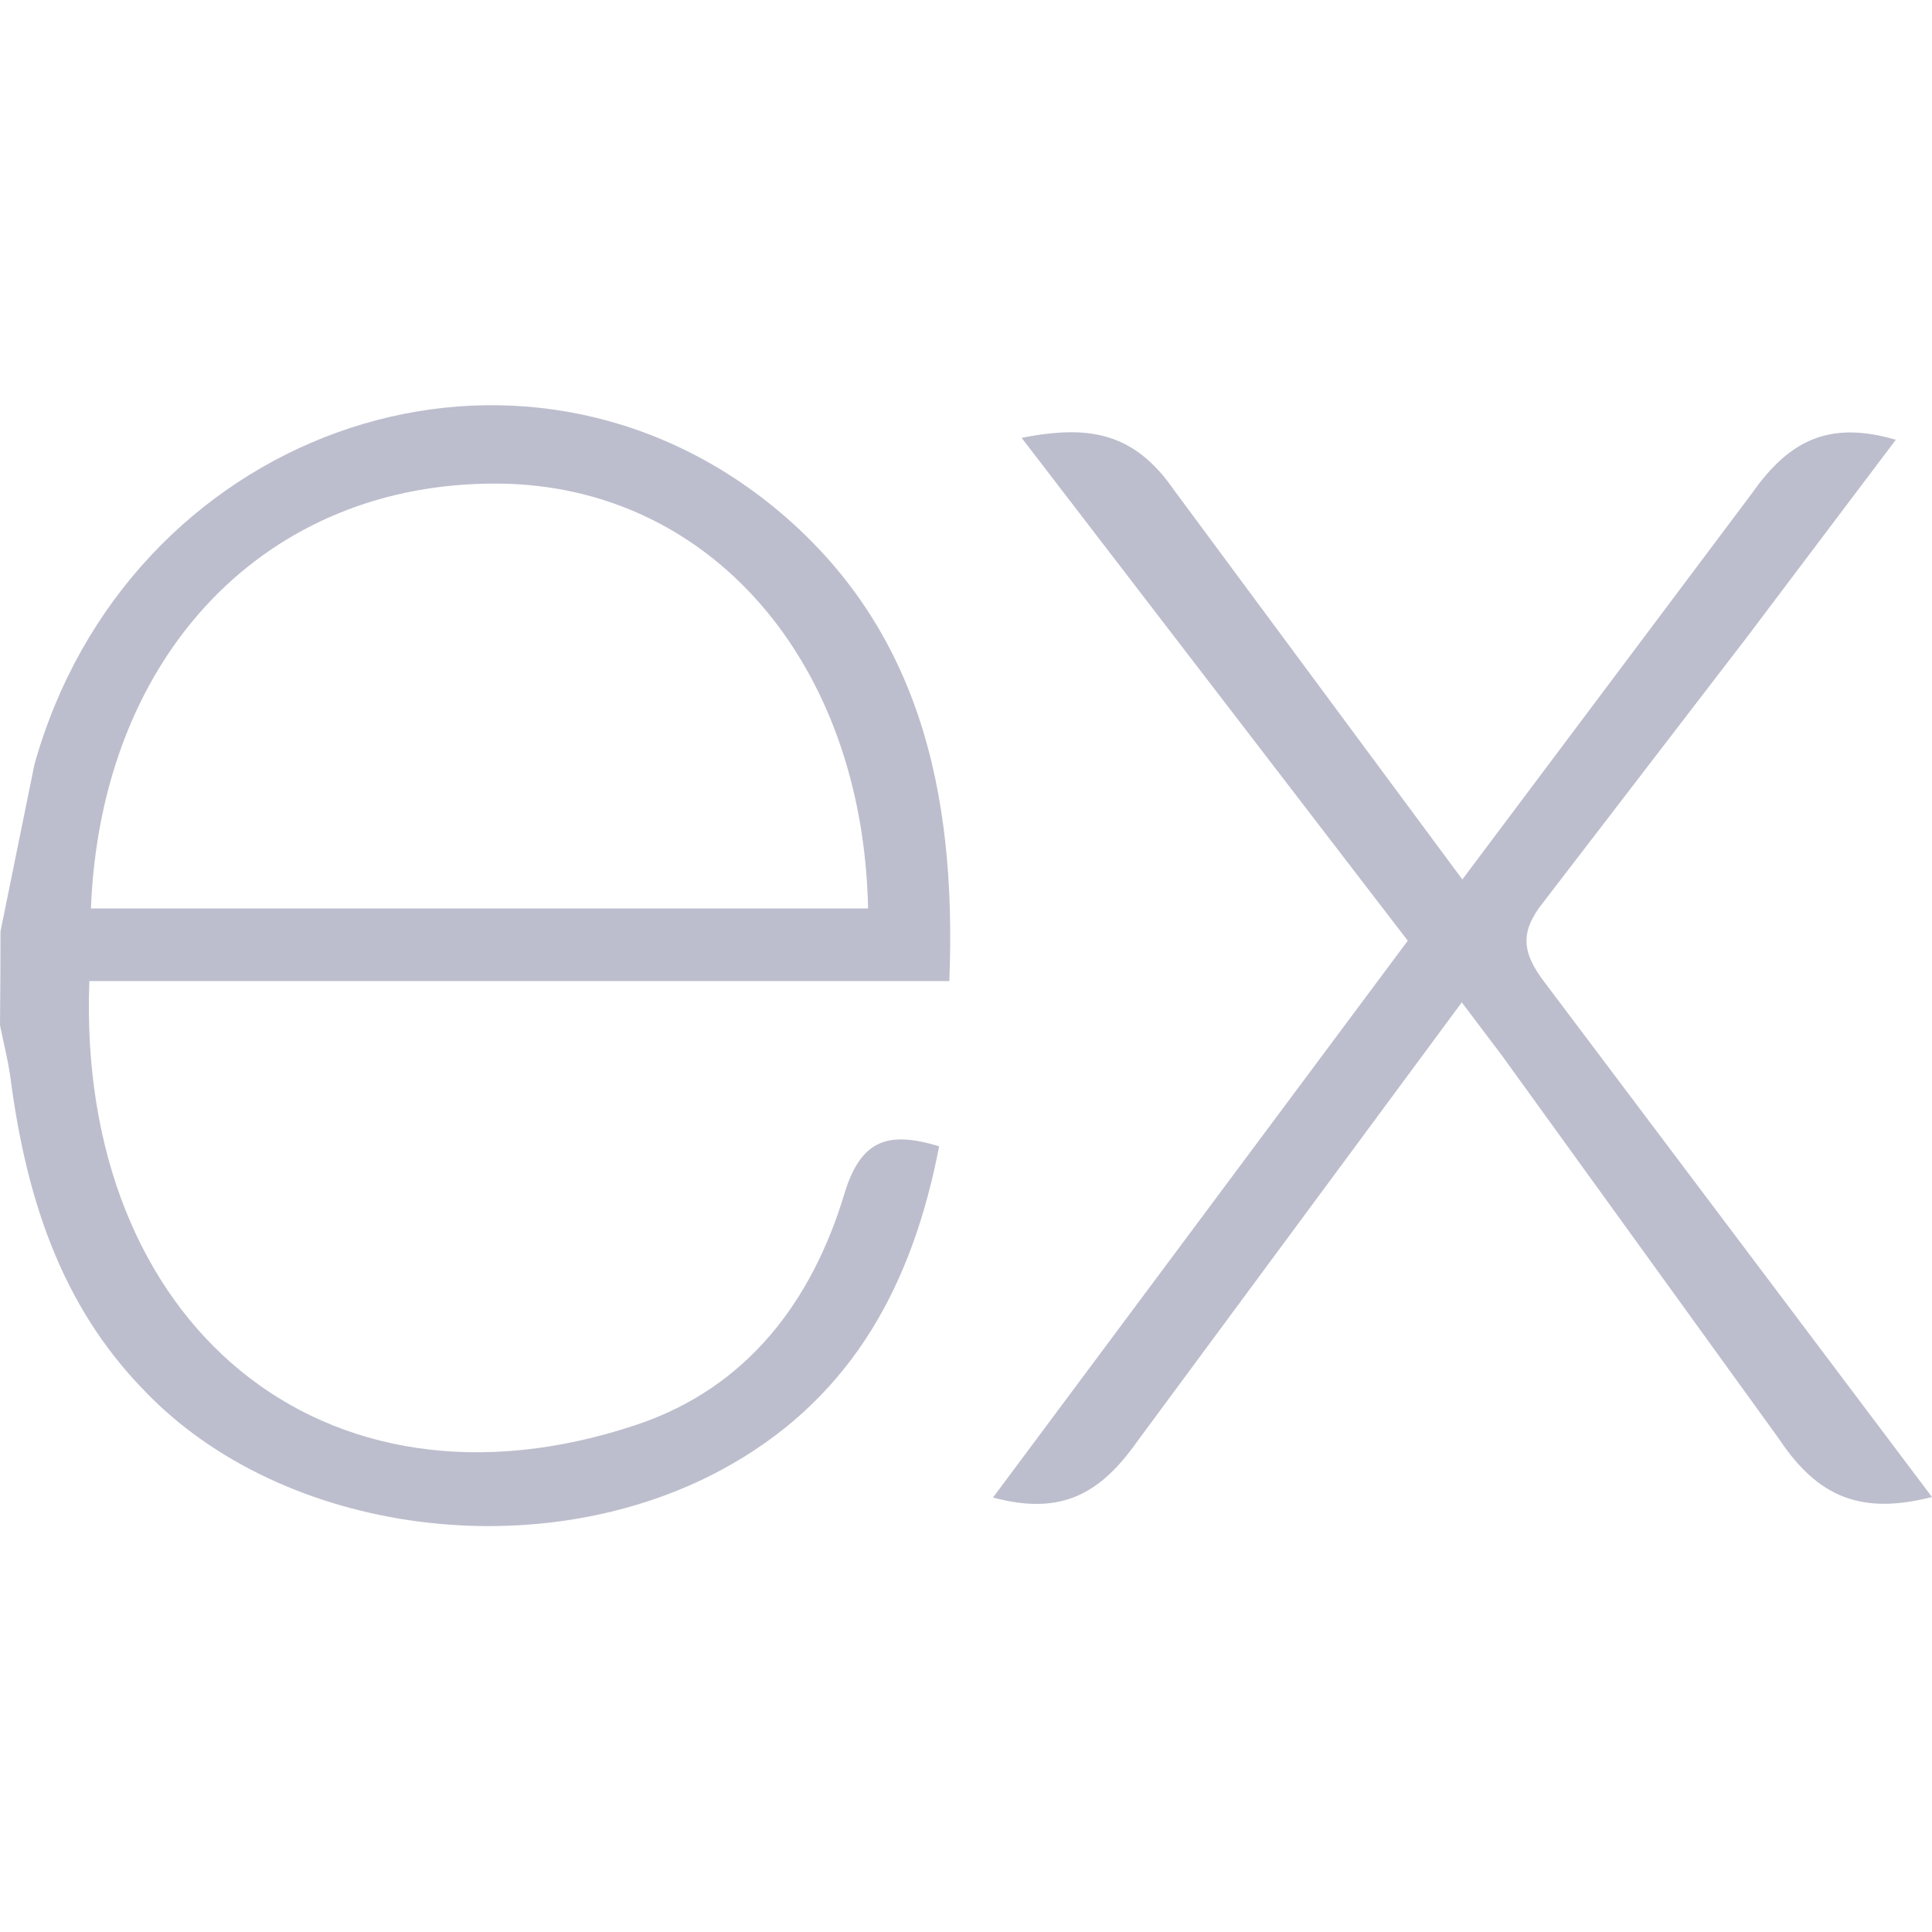 <svg width="44" height="44" viewBox="0 0 44 44" fill="none" xmlns="http://www.w3.org/2000/svg">
<path d="M44 34.094C42.4 34.501 41.41 34.111 40.521 32.778L34.205 24.038L33.291 22.828L25.915 32.807C25.072 34.007 24.188 34.529 22.615 34.105L32.061 21.424L23.266 9.971C24.779 9.676 25.824 9.826 26.752 11.181L33.304 20.029L39.904 11.229C40.749 10.028 41.658 9.572 43.176 10.015L39.766 14.536L35.146 20.551C34.596 21.239 34.672 21.709 35.178 22.373L44 34.094ZM0.011 21.213L0.784 17.412C2.888 9.891 11.509 6.765 17.454 11.413C20.929 14.146 21.792 18.013 21.62 22.344H2.035C1.741 30.14 7.352 34.846 14.506 32.445C17.016 31.602 18.494 29.637 19.233 27.179C19.609 25.947 20.23 25.754 21.388 26.106C20.797 29.181 19.463 31.749 16.644 33.357C12.433 35.763 6.421 34.985 3.259 31.641C1.375 29.701 0.597 27.242 0.247 24.613C0.193 24.178 0.083 23.765 0 23.348C0.007 22.637 0.011 21.925 0.011 21.214V21.213ZM2.071 20.69H19.77C19.654 15.053 16.144 11.049 11.347 11.014C6.08 10.973 2.299 14.882 2.071 20.69Z" fill="#BCBECD"/>
</svg>
